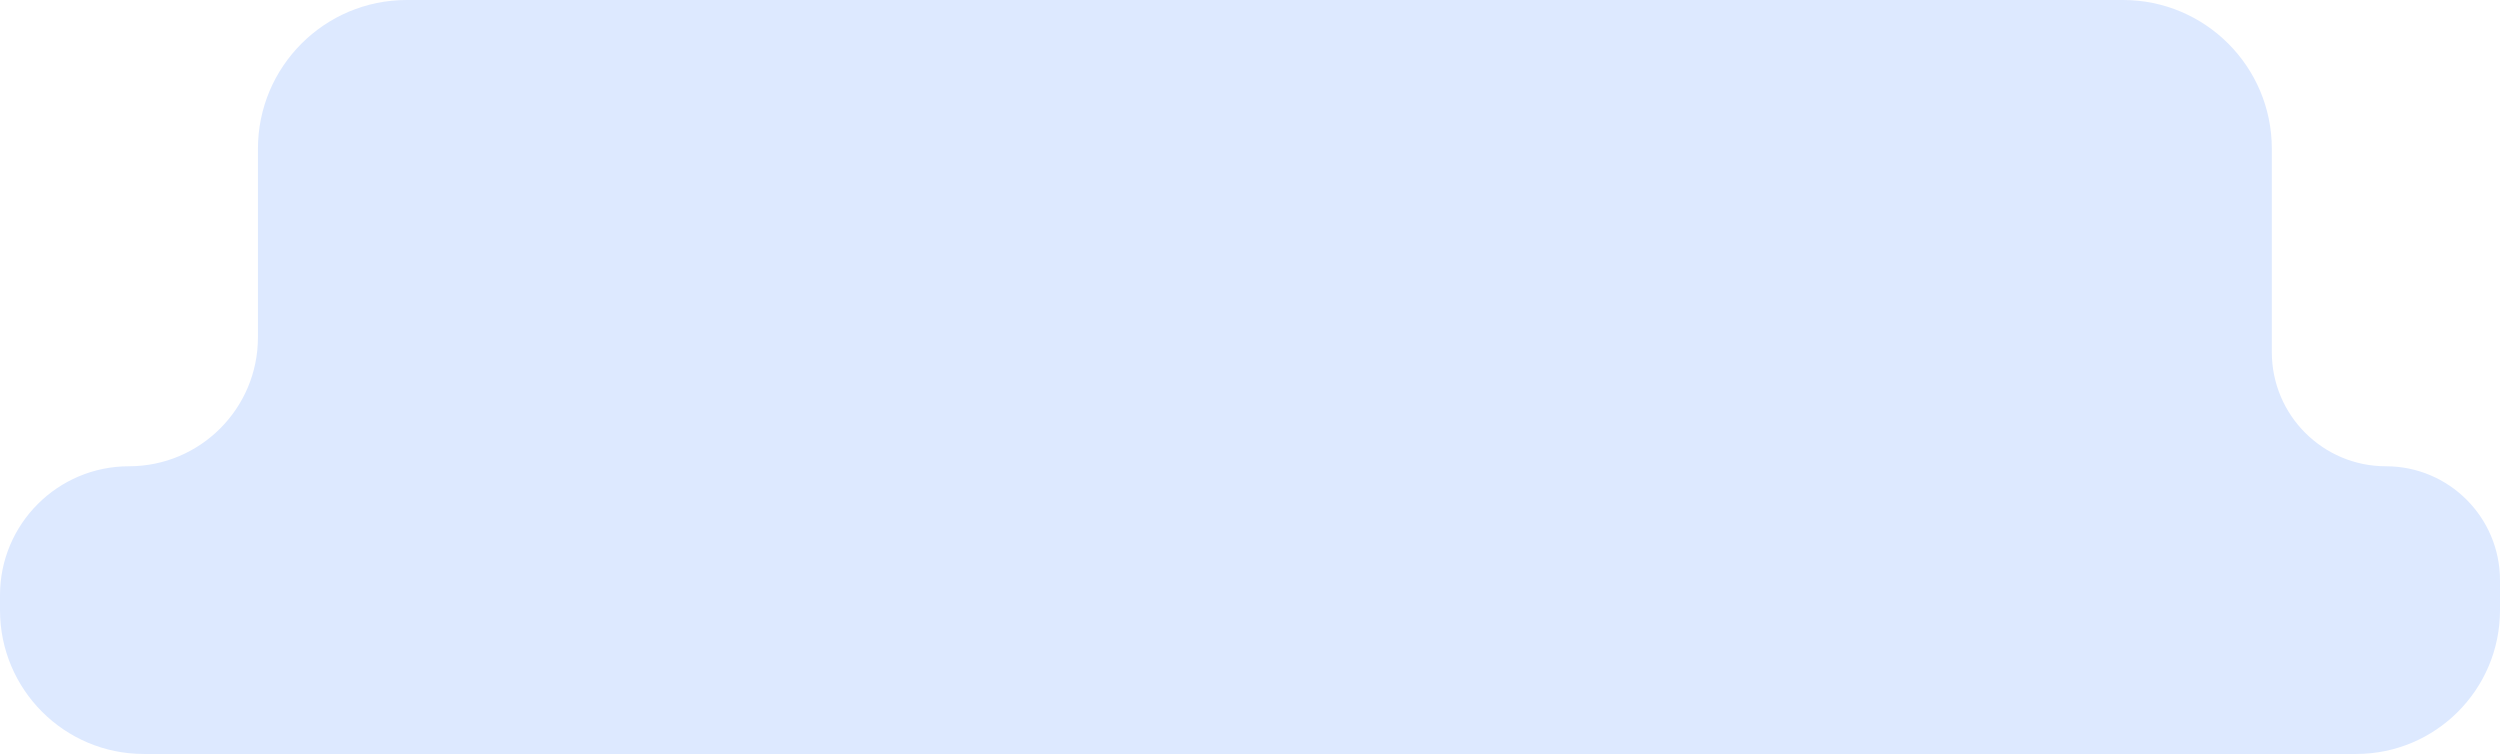 <?xml version="1.0" encoding="UTF-8"?> <svg xmlns="http://www.w3.org/2000/svg" width="252" height="76" viewBox="0 0 252 76" fill="none"><path d="M252 61.5C252 69.508 245.508 76 237.5 76H14.5C6.492 76 0 69.508 0 61.5V60C0 52.82 5.82 47 13 47C20.18 47 26 41.18 26 34V15C26 6.716 32.716 0 41 0H214C222.284 0 229 6.716 229 15V35.5C229 41.851 234.149 47 240.5 47C246.851 47 252 52.149 252 58.5V61.5Z" fill="#DDE9FF"></path></svg> 